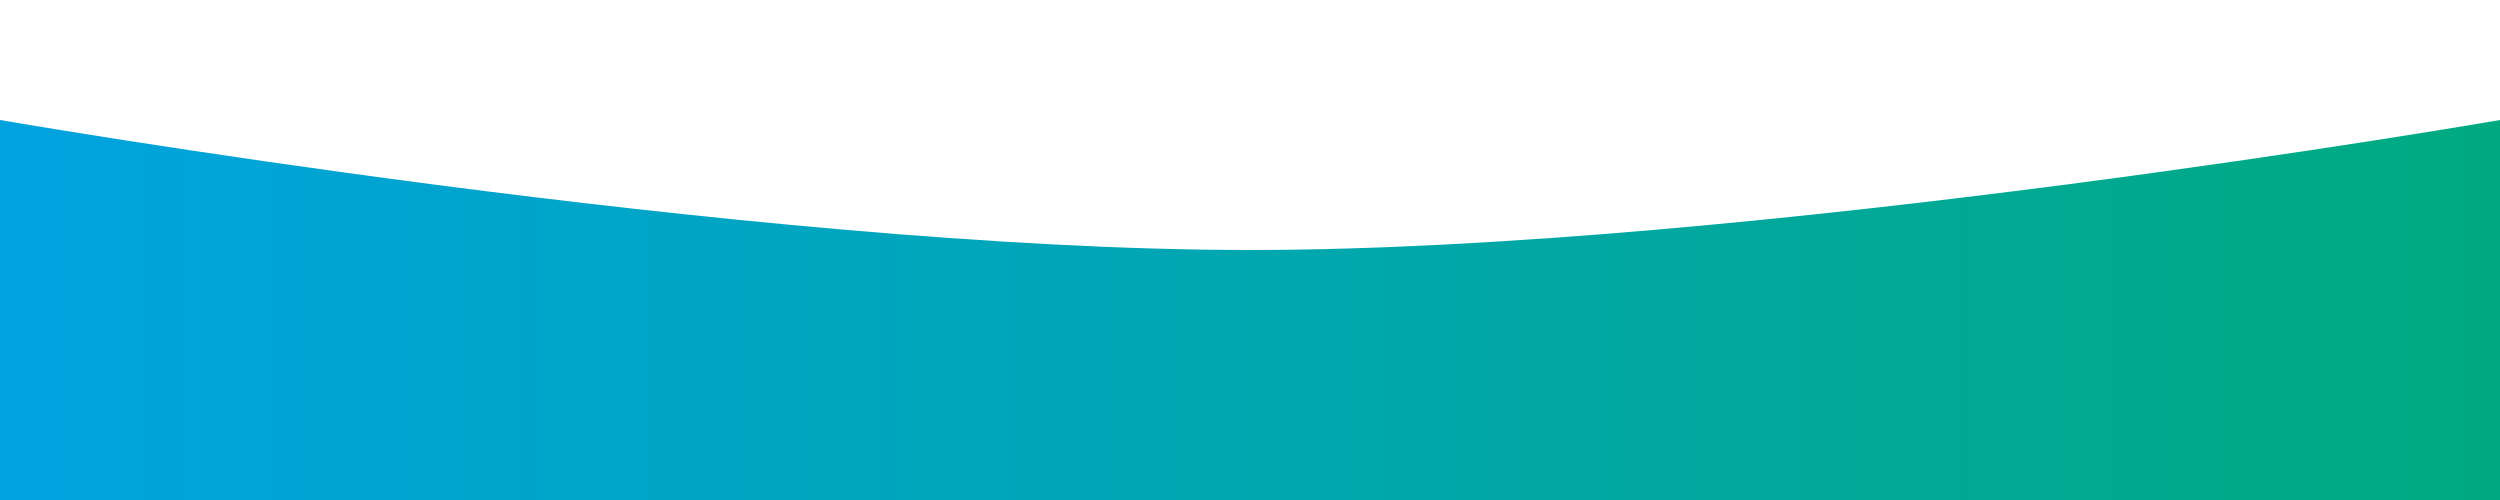 <?xml version="1.0" encoding="utf-8"?>
<!-- Generator: Adobe Illustrator 24.3.0, SVG Export Plug-In . SVG Version: 6.00 Build 0)  -->
<svg version="1.1" id="Layer_1" xmlns="http://www.w3.org/2000/svg" xmlns:xlink="http://www.w3.org/1999/xlink" x="0px" y="0px"
	 viewBox="0 0 500 100" style="enable-background:new 0 0 500 100;" xml:space="preserve">
<style type="text/css">
	.st0{fill:url(#SVGID_1_);}
</style>
<linearGradient id="SVGID_1_" gradientUnits="userSpaceOnUse" x1="0" y1="62" x2="500" y2="62">
	<stop  offset="0" style="stop-color:#00A3DF"/>
	<stop  offset="1" style="stop-color:#00AA80"/>
</linearGradient>
<path class="st0" d="M500,100H0V24c0,0,150,26,250,26s250-26,250-26V100z"/>
</svg>
